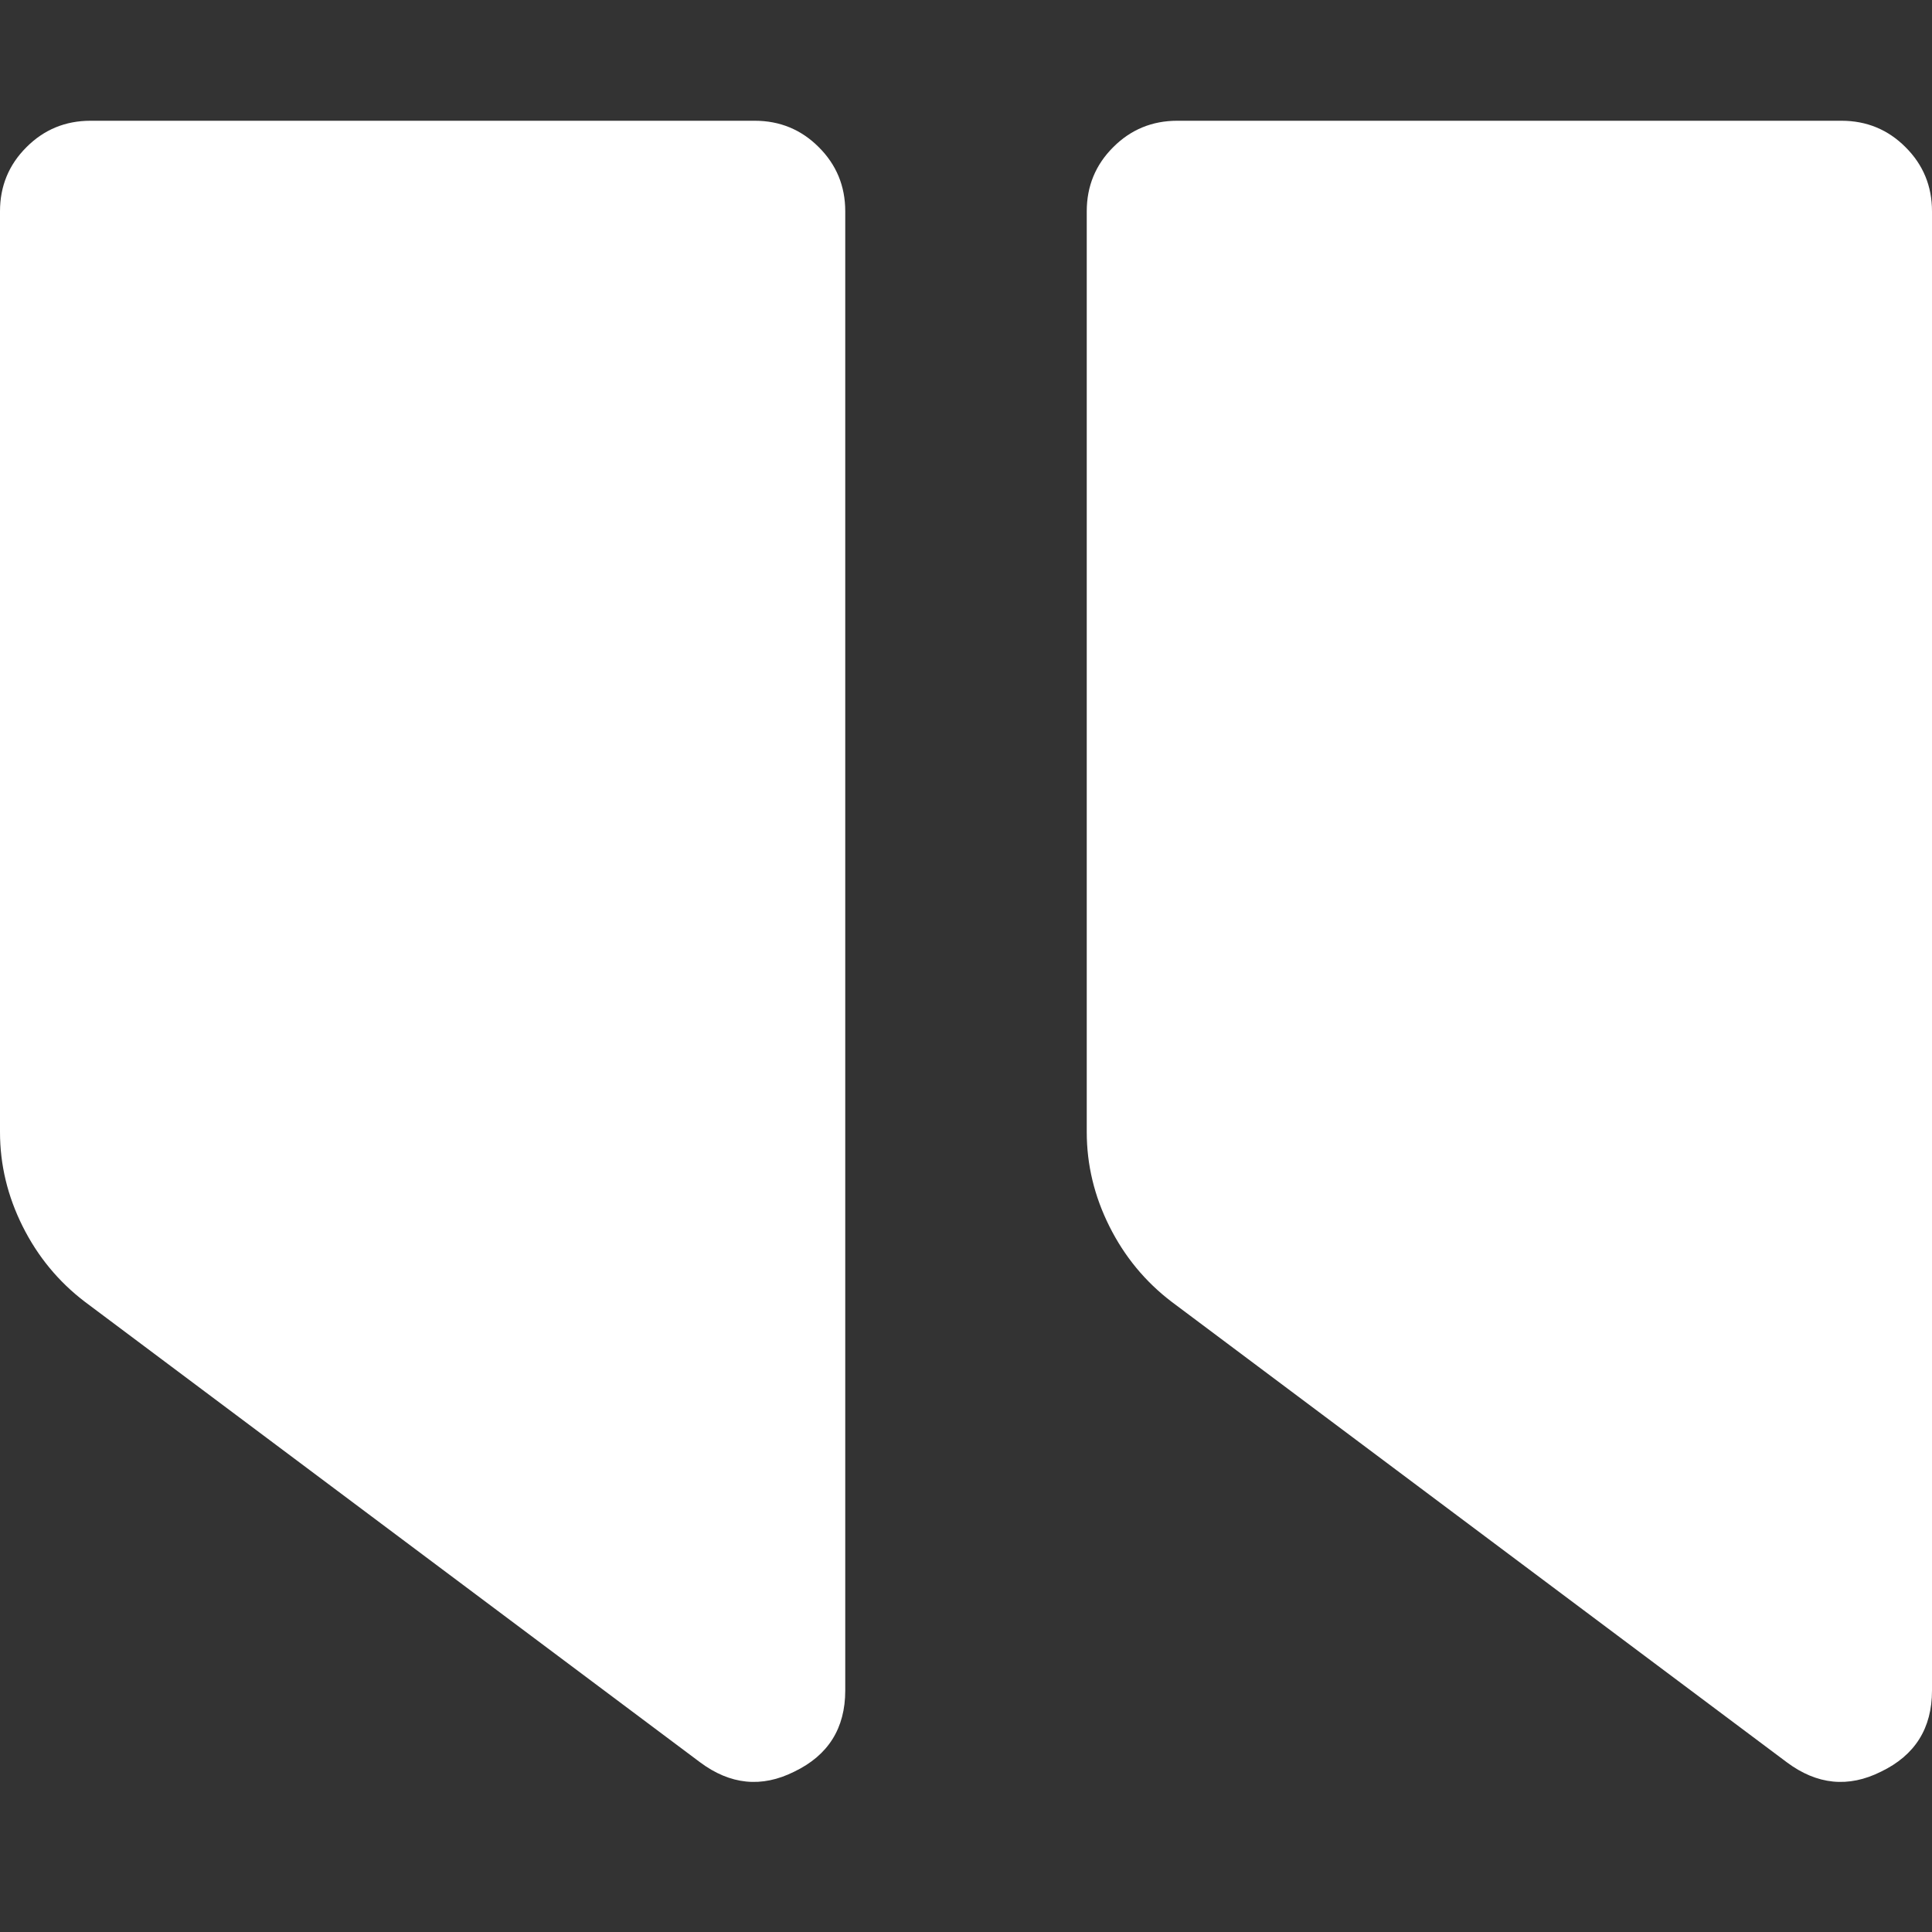 <svg xmlns="http://www.w3.org/2000/svg" width="32" height="32" viewBox="0 0 32 32"><rect x="0" y="0" width="32" height="32" fill="#333333" stroke="none"/><path id="Path" fill="#ffffff" stroke="none" d="M 1.5 2 C 1.083 2 0.729 2.146 0.438 2.438 C 0.146 2.729 0 3.083 0 3.5 L 0 18.75 C 0 19.292 0.125 19.812 0.375 20.312 C 0.625 20.812 0.969 21.229 1.406 21.562 L 11.594 29.188 C 12.094 29.562 12.615 29.615 13.156 29.344 C 13.719 29.073 14 28.625 14 28 L 14 3.5 C 14 3.083 13.854 2.729 13.562 2.438 C 13.271 2.146 12.917 2 12.5 2 L 1.5 2 Z M 19.5 2 C 19.083 2 18.729 2.146 18.438 2.438 C 18.146 2.729 18 3.083 18 3.5 L 18 18.75 C 18 19.292 18.125 19.812 18.375 20.312 C 18.625 20.812 18.969 21.229 19.406 21.562 L 29.594 29.188 C 30.094 29.562 30.615 29.615 31.156 29.344 C 31.719 29.073 32 28.625 32 28 L 32 3.5 C 32 3.083 31.854 2.729 31.562 2.438 C 31.271 2.146 30.917 2 30.5 2 L 19.5 2 Z"></path></svg>